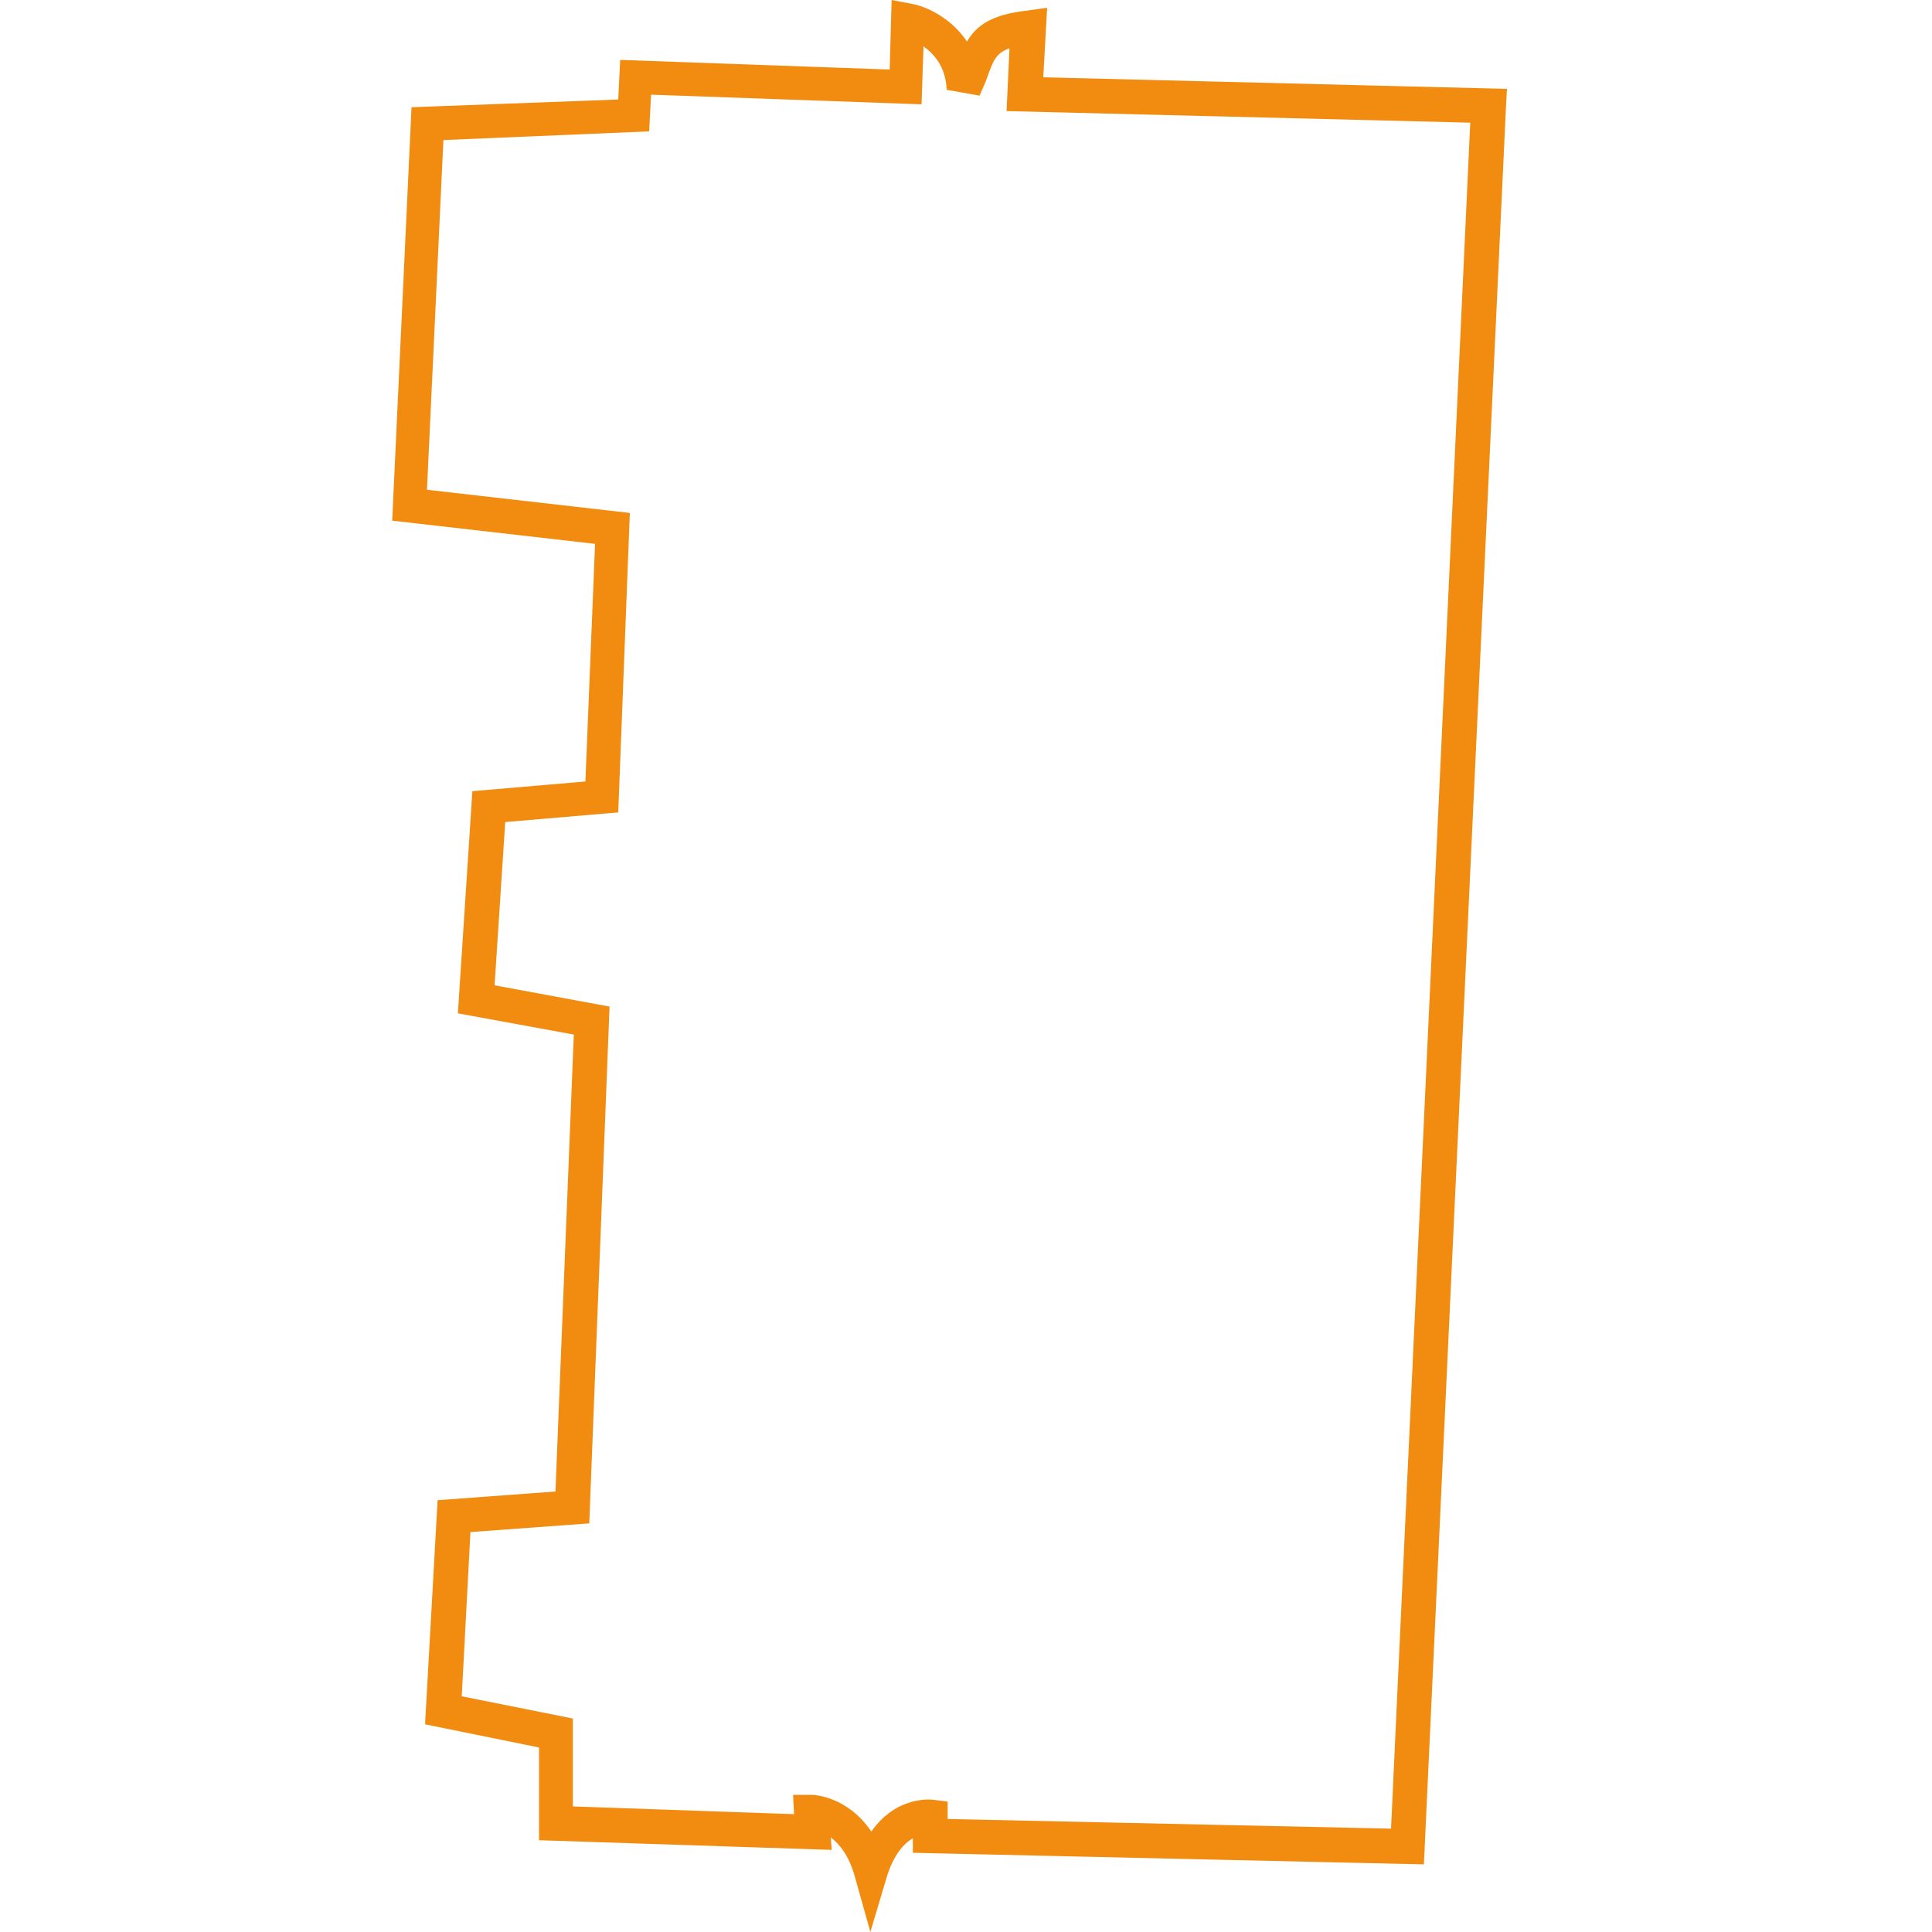 <?xml version="1.0" encoding="utf-8"?>
<!-- Generator: Adobe Illustrator 26.3.1, SVG Export Plug-In . SVG Version: 6.00 Build 0)  -->
<svg version="1.1" id="Capa_1" xmlns="http://www.w3.org/2000/svg" xmlns:xlink="http://www.w3.org/1999/xlink" x="0px" y="0px"
	 viewBox="0 0 200 200" style="enable-background:new 0 0 200 200;" xml:space="preserve">
<style type="text/css">
	.st0{fill:#F28C10;}
</style>
<g>
	<g>
		<path class="st0" d="M90.1,200l-1.6-5.7c-0.6-2.2-1.6-3.4-2.5-4.1l0.1,1.3l-30.3-1v-9.6L44,178.5l1.3-23.2l12.2-0.9l1.9-47.3
			l-12-2.2l1.5-23l11.7-1l1-24.6l-21-2.4l2-42.8L64,10.3l0.2-4.1l27.9,1L92.3,0l2.1,0.4c1.6,0.3,4.1,1.5,5.7,3.9
			c1-1.7,2.6-2.8,6.2-3.2l2.1-0.3L108,8l48,1.2l-0.1,1.8L147.4,193l-52.9-1.2v-1.5c-0.9,0.5-2,1.7-2.7,4L90.1,200z M82.1,185.8H84
			c0.2,0,3.7,0.1,6.2,3.8c2.6-3.7,6.1-3.3,6.3-3.3l1.6,0.2v1.8l45.9,1l8.2-176.6l-48-1.2l0.3-6.5c-1.4,0.5-1.7,1.3-2.3,3
			c-0.2,0.6-0.5,1.2-0.8,1.9l-3.4-0.6c-0.1-2.4-1.3-3.7-2.4-4.5l-0.2,6l-28-1l-0.2,3.8l-21.3,0.9l-1.7,36.2l21,2.4l-1.2,31l-11.7,1
			L51.2,102l11.9,2.2L61,157.7l-12.3,0.9l-0.9,17l11.5,2.3v9.1l22.9,0.8L82.1,185.8z"/>
	</g>
</g>
</svg>
